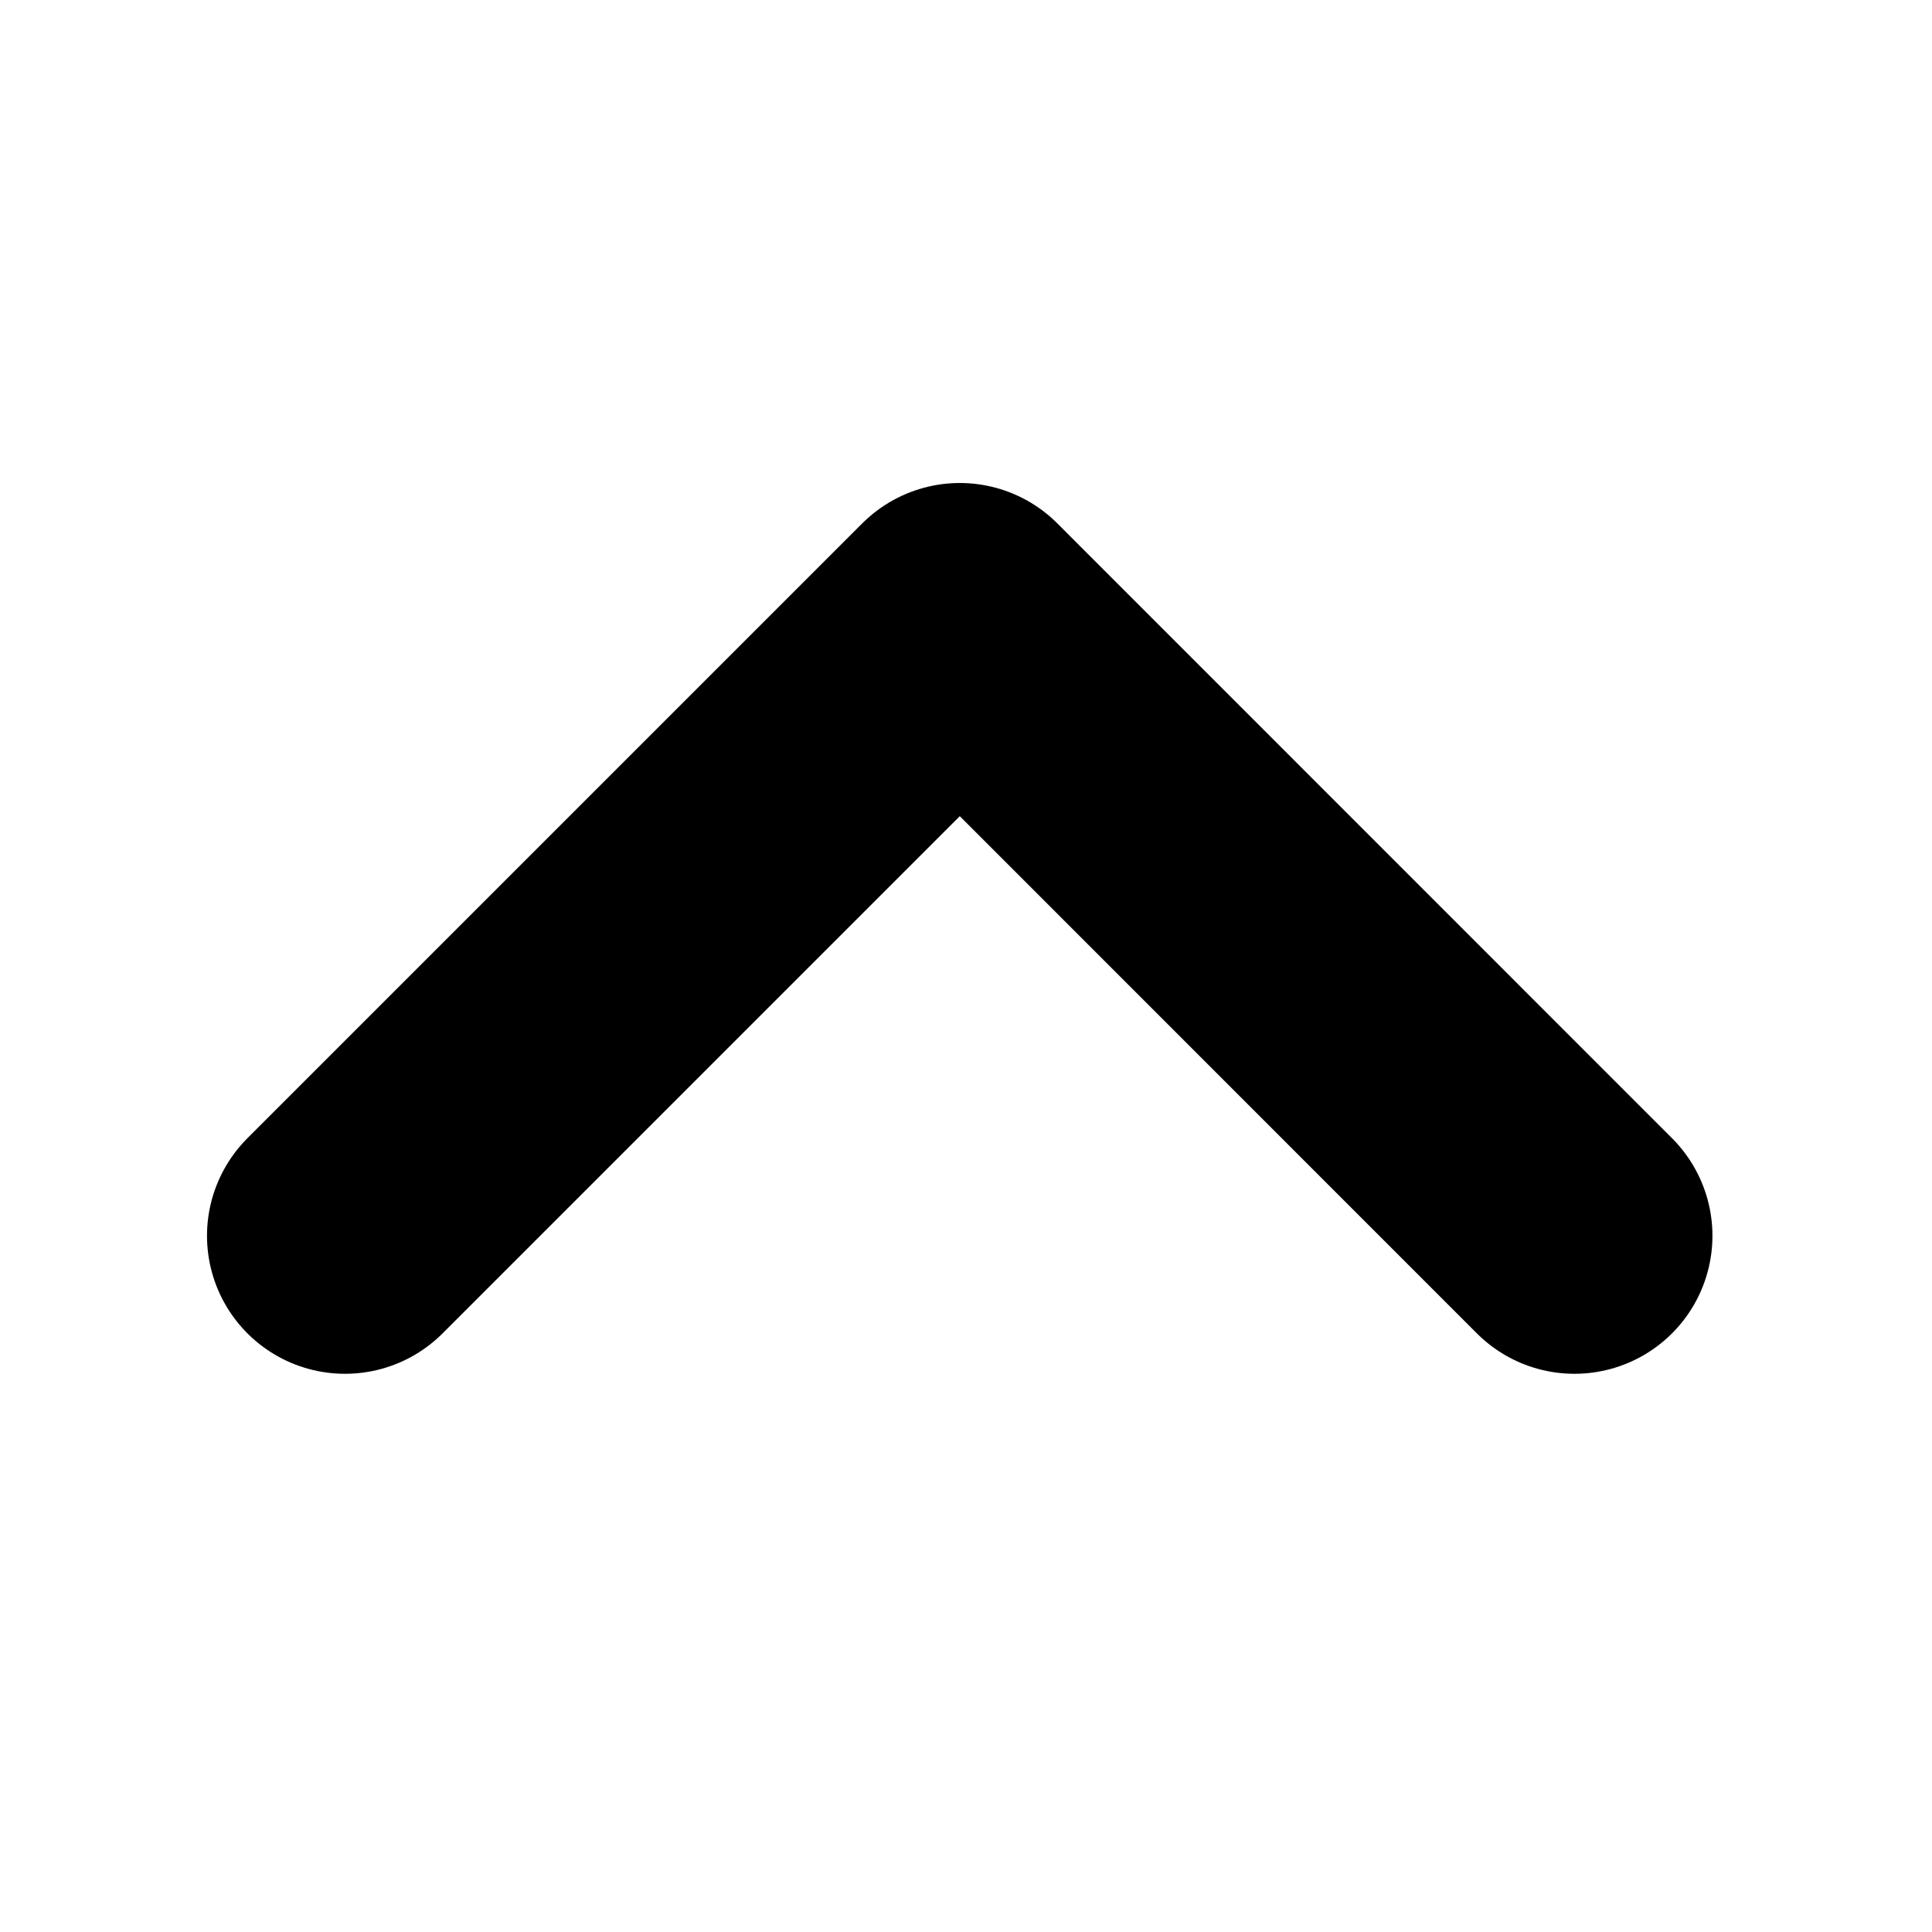 <svg xmlns="http://www.w3.org/2000/svg" width="14" height="14" viewBox="0 0 14 14">
  <g id="arrow-top" transform="translate(-1169 -2815)">
    <rect id="Rectangle_1596" data-name="Rectangle 1596" width="14" height="14" transform="translate(1169 2815)" fill="none"/>
    <path id="chevron-right" d="M0,8.909,4.455,4.455,0,0" transform="translate(1171.5 2823.955) rotate(-90)" fill="none" stroke="#000" stroke-linecap="round" stroke-linejoin="round" stroke-width="2"/>
  </g>
</svg>
